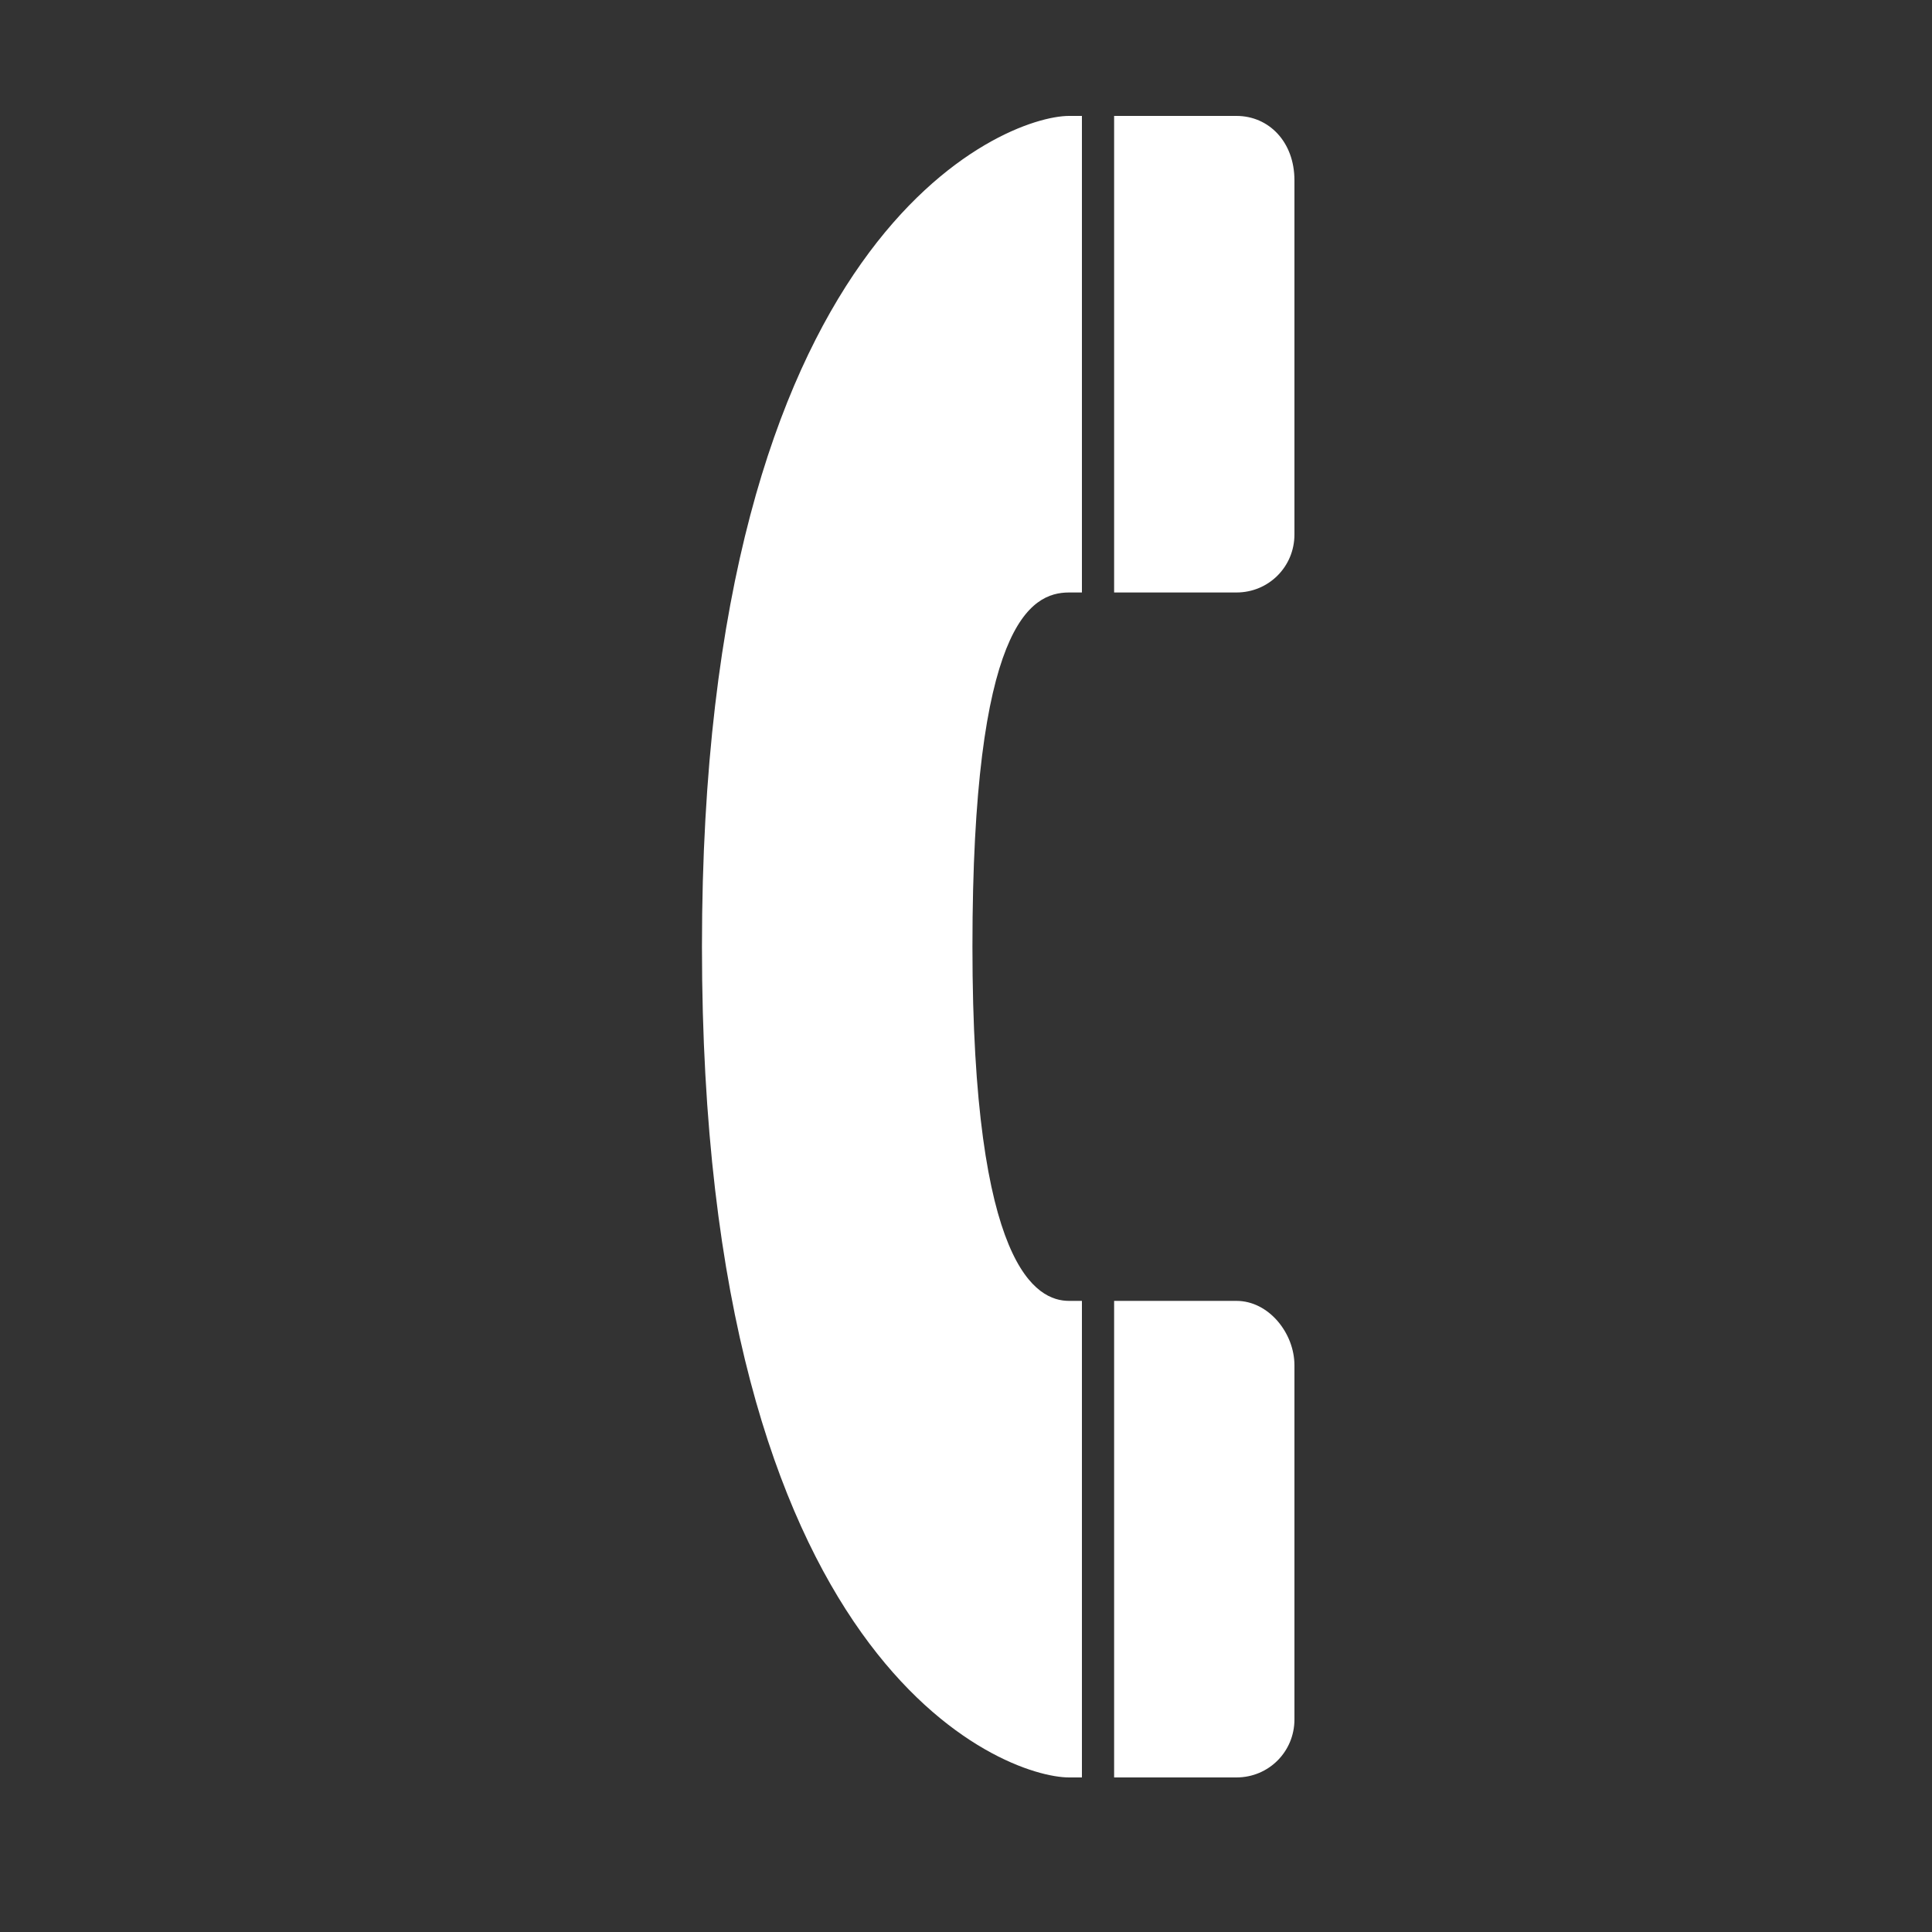 <?xml version="1.0" encoding="utf-8"?>
<!-- Generator: Adobe Illustrator 19.0.0, SVG Export Plug-In . SVG Version: 6.00 Build 0)  -->
<svg version="1.1" id="Capa_1" xmlns="http://www.w3.org/2000/svg" xmlns:xlink="http://www.w3.org/1999/xlink" x="0px" y="0px"
	 viewBox="0 0 30 30" style="enable-background:new 0 0 30 30;" xml:space="preserve">
<rect x="0" y="0" width="30" height="30" fill="#333333" stroke="none"/>
<style type="text/css">
	.st0{fill:#FFFFFF;}
</style>
<g id="XMLID_138_">
	<g id="XMLID_255_">
		<path id="XMLID_260_" class="st0" d="M10.9,14.7c0,11.2,4.7,12.9,5.7,12.9h0.2v-7.4h-0.2c-0.5,0-1.5-0.5-1.5-5.5
			c0-5,0.9-5.5,1.5-5.5h0.2V1.8h-0.2C15.6,1.8,10.9,3.6,10.9,14.7z M19.2,1.8h-1.9v7.4h1.9c0.5,0,0.9-0.4,0.9-0.9V2.8
			C20.1,2.2,19.7,1.8,19.2,1.8z"/>
	</g>
	<path id="XMLID_250_" class="st0" d="M19.2,20.2h-1.9v7.4h1.9c0.5,0,0.9-0.4,0.9-0.9v-5.5C20.1,20.7,19.7,20.2,19.2,20.2z"/>
</g>
</svg>
